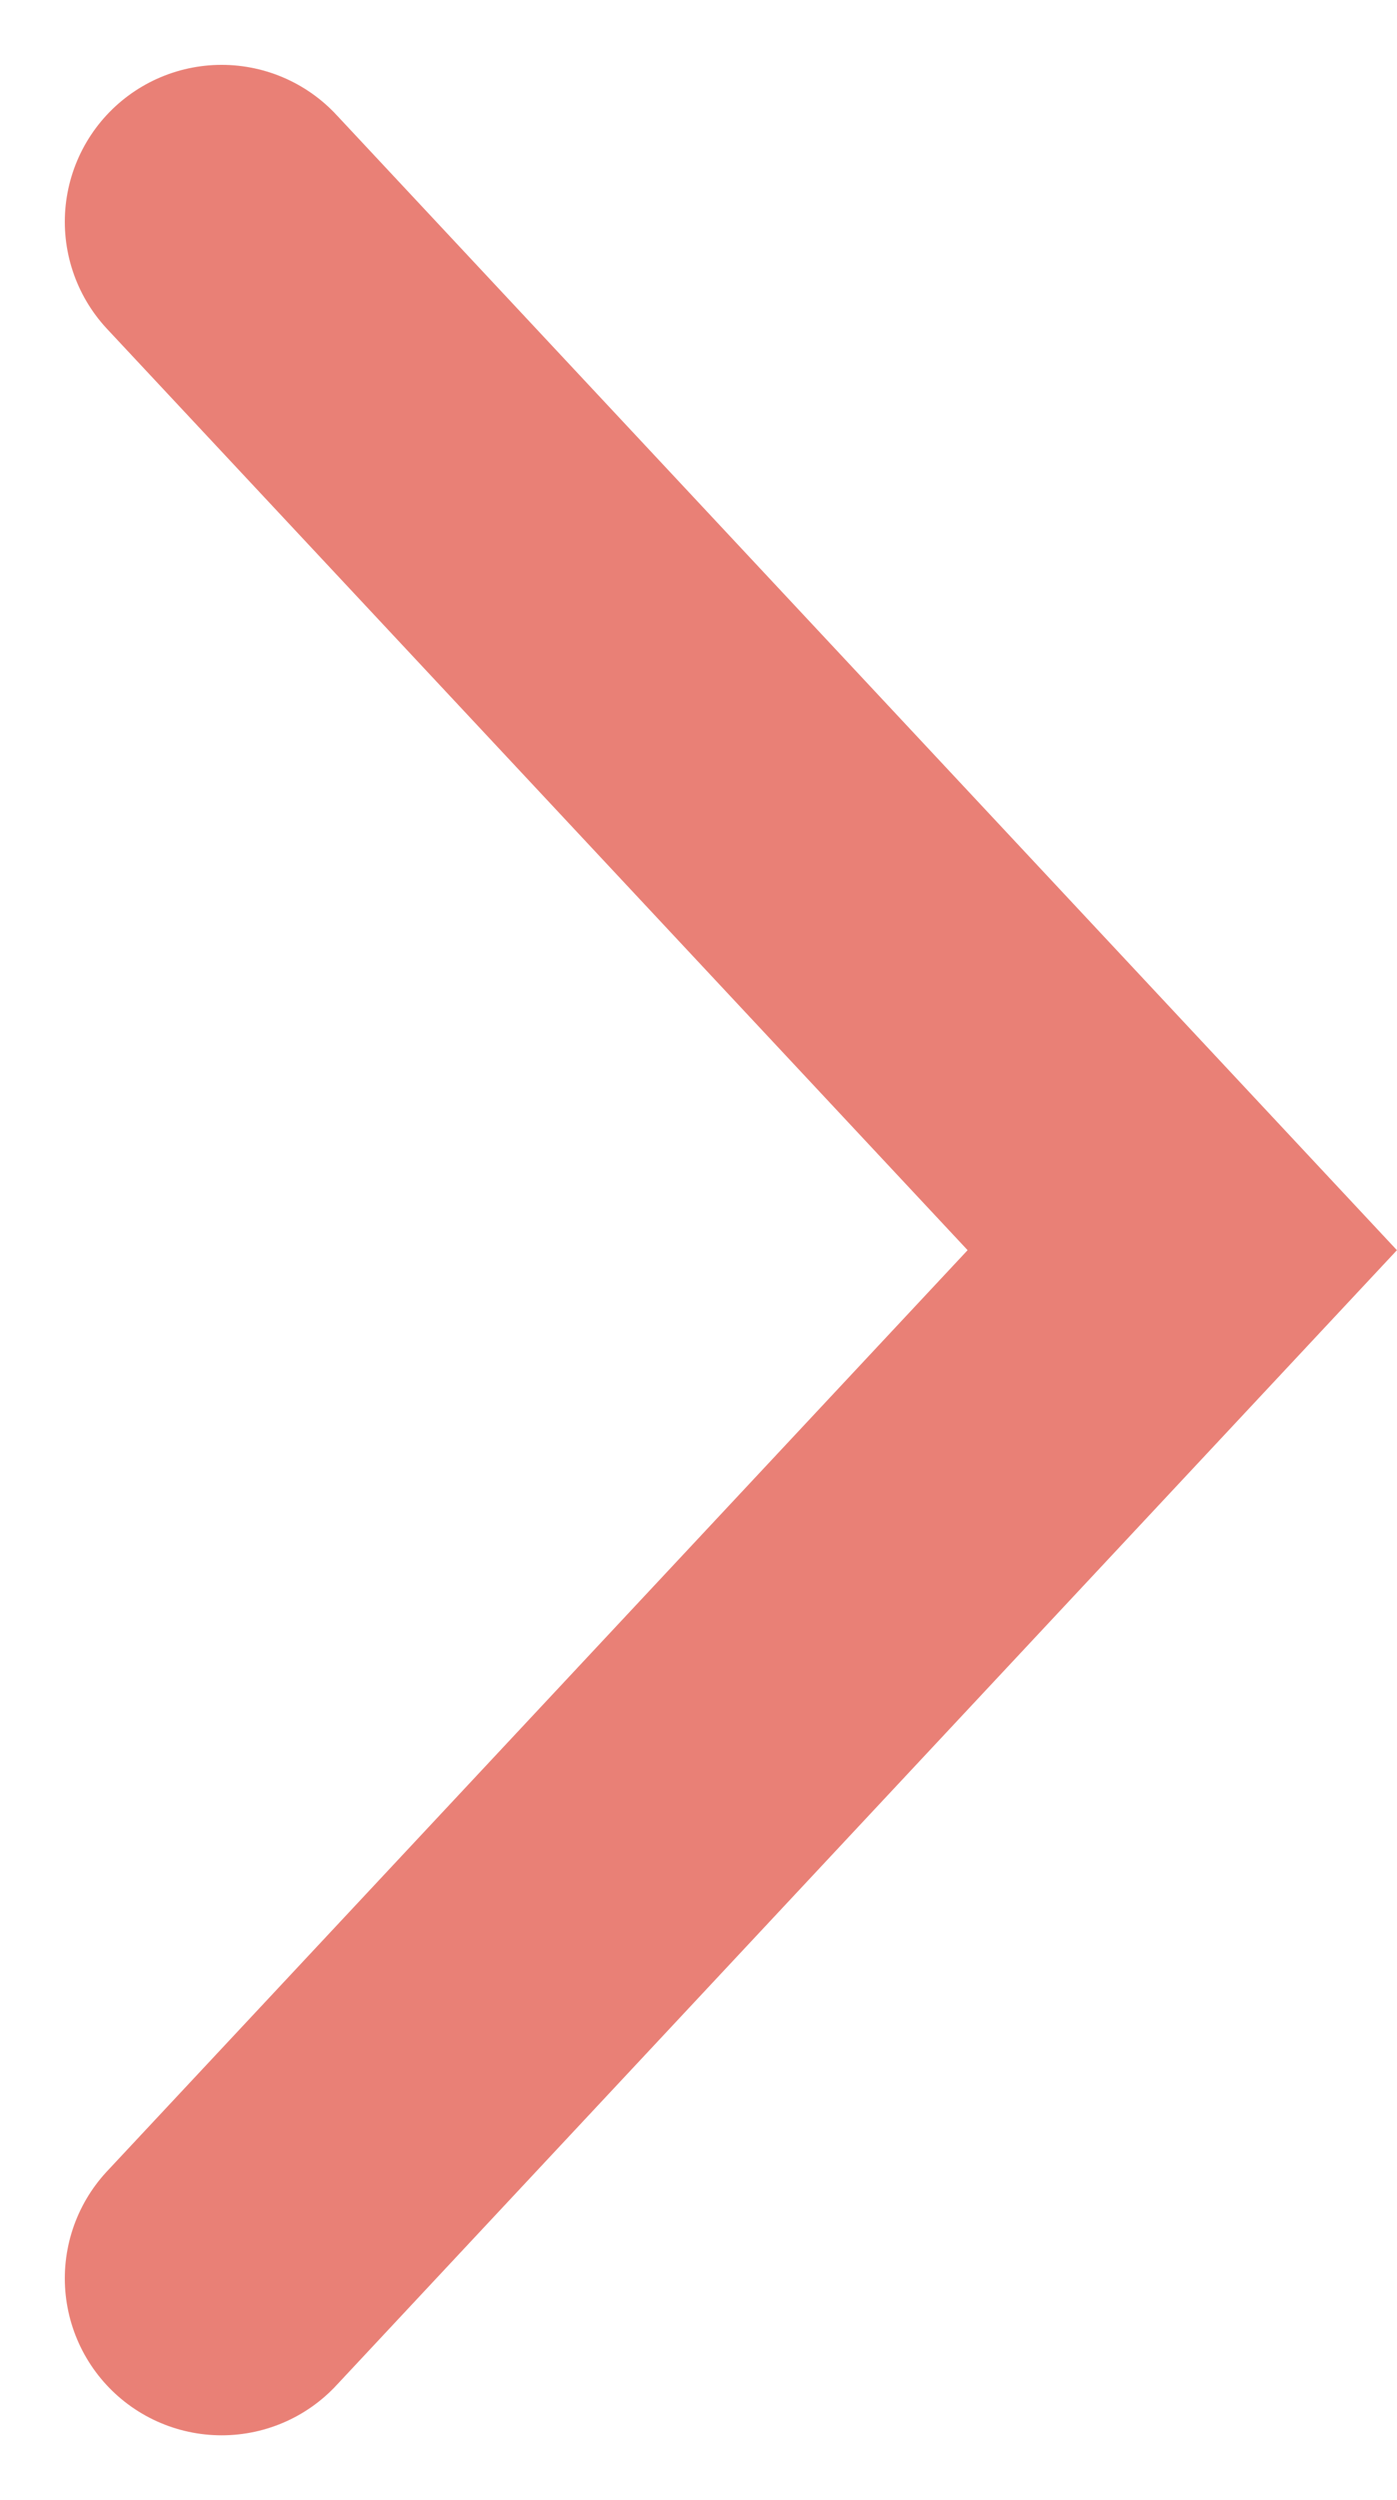 <svg xmlns="http://www.w3.org/2000/svg" width="13.363" height="23.9" viewBox="0 0 13.363 23.9">
  <path id="パス_23097" data-name="パス 23097" d="M1,1l9.189,9.831L1,20.66" transform="translate(1.12 1.12)" fill="none" stroke="#e98076" stroke-linecap="round" stroke-width="3"/>
</svg>
